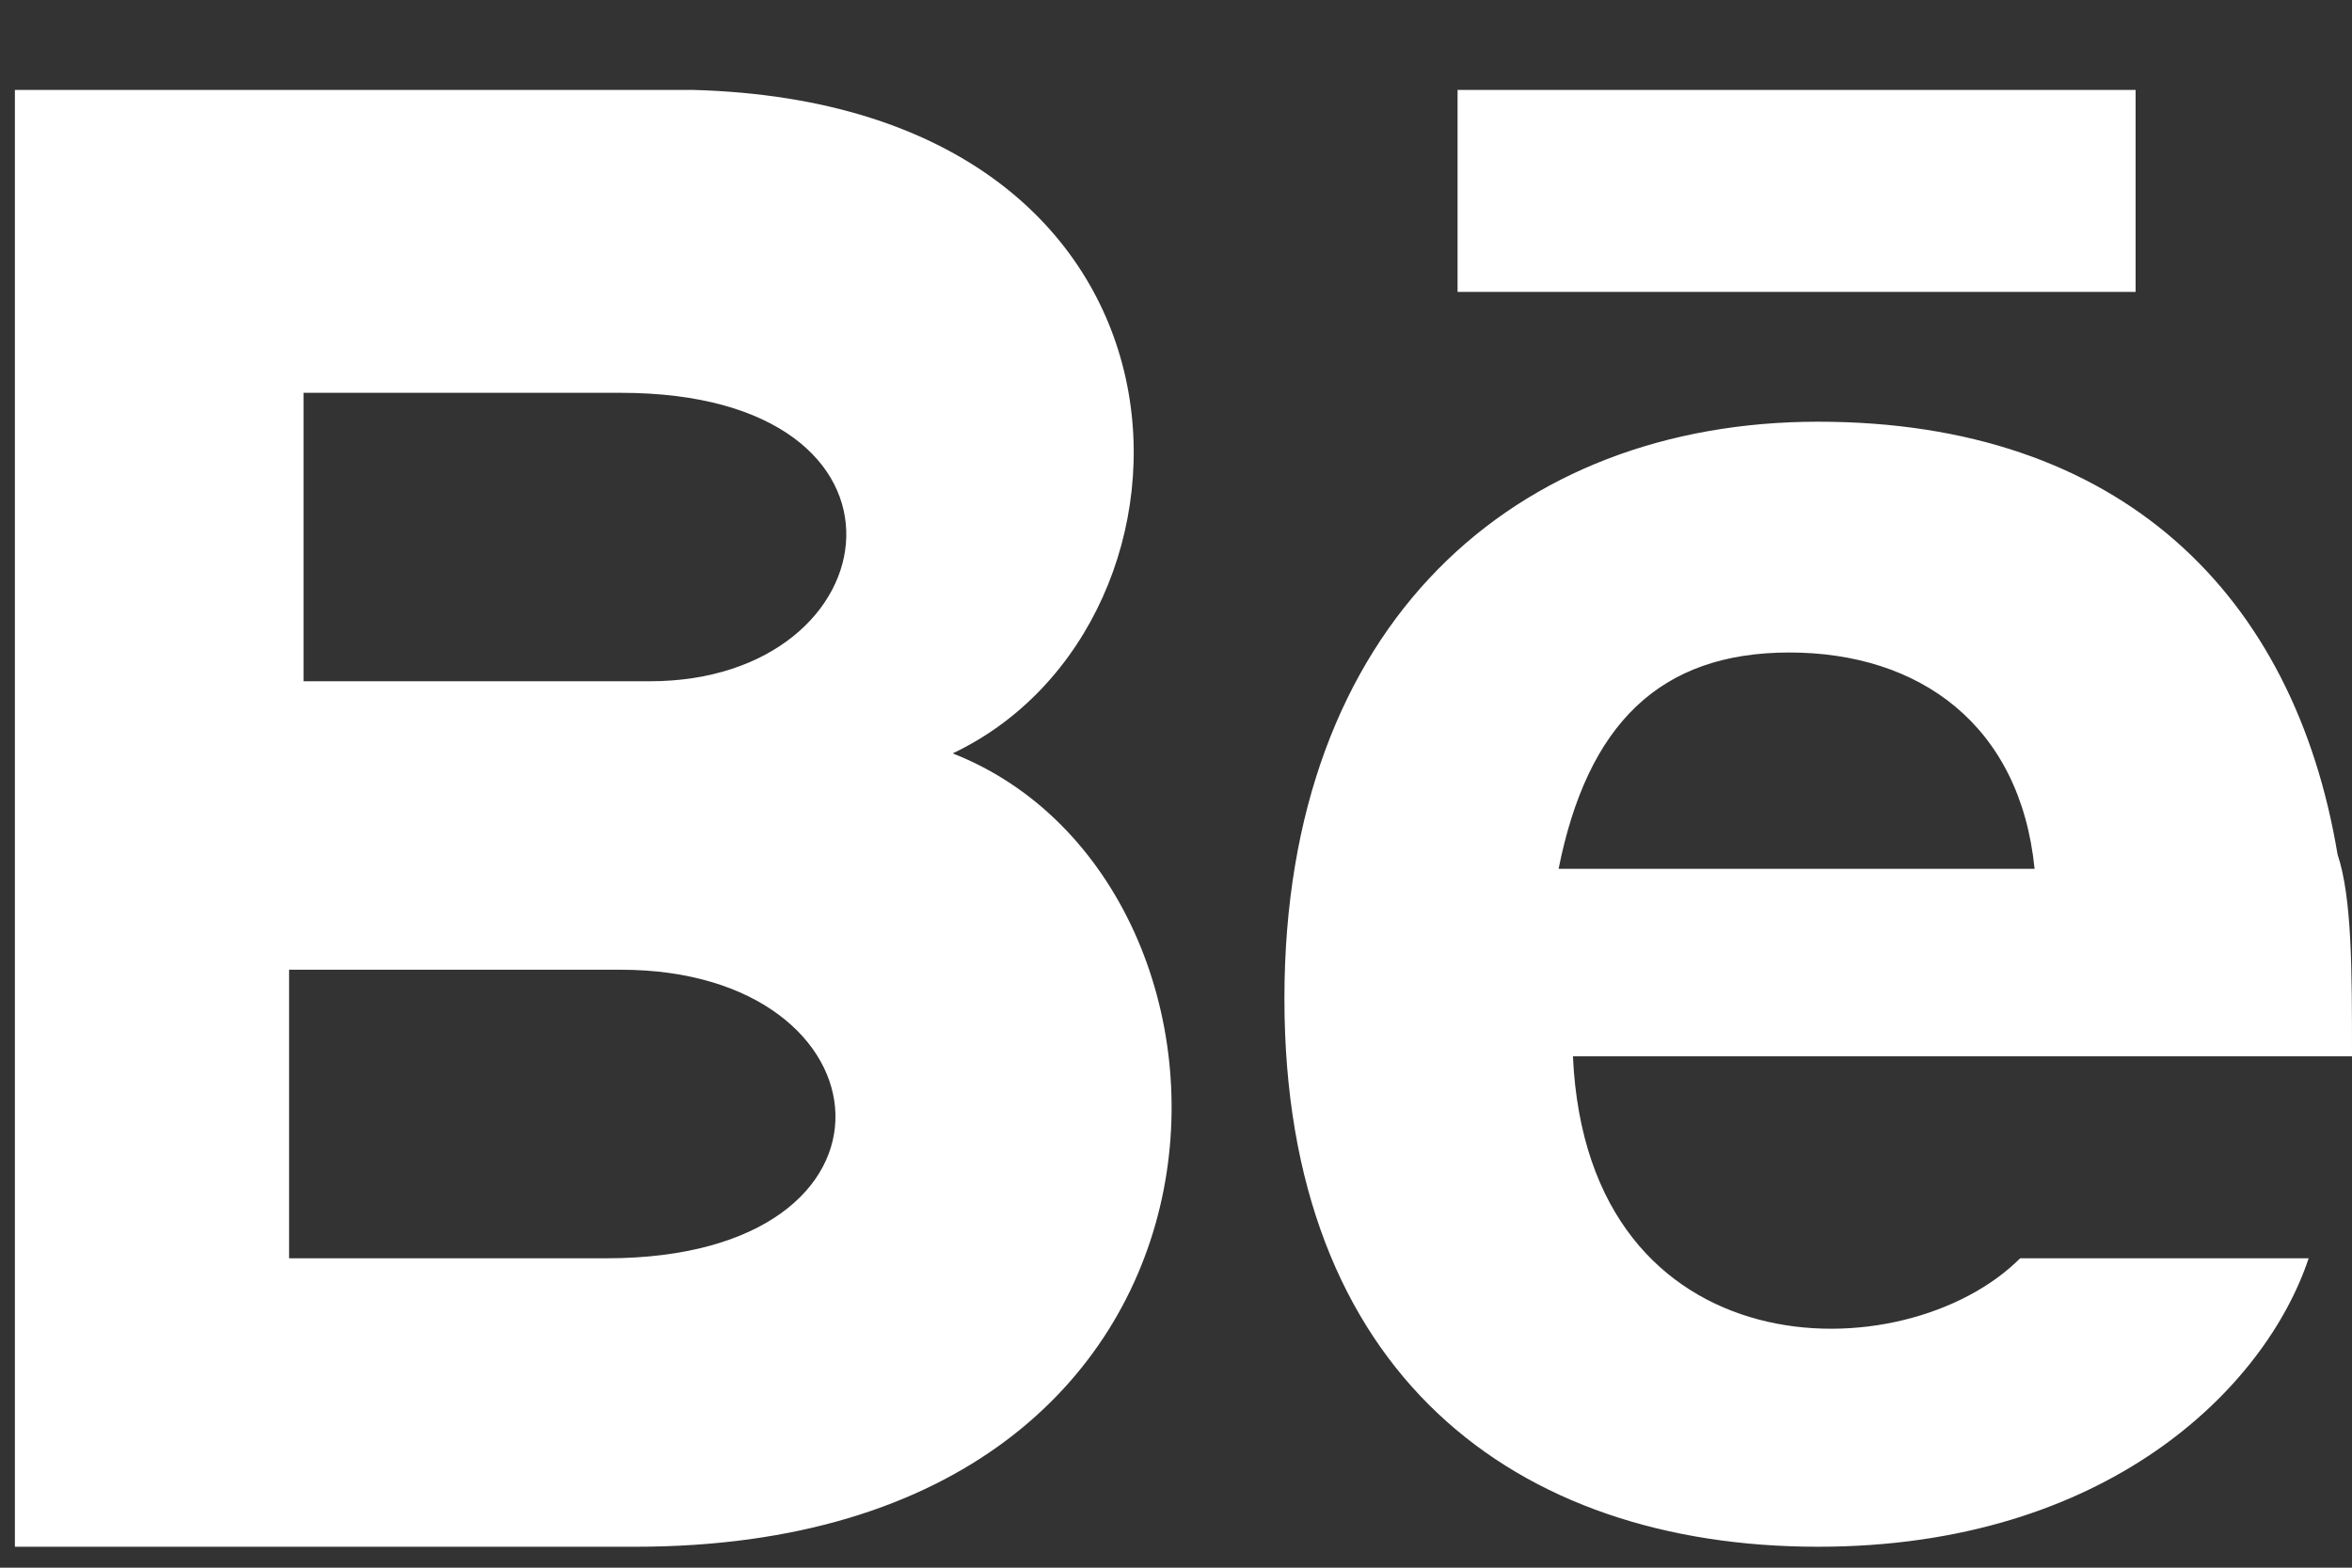 <svg width="21" height="14" viewBox="0 0 21 14" fill="none" xmlns="http://www.w3.org/2000/svg">
<rect x="0" y="0" width="21" height="14" fill="#333333" stroke="none"/>
<path d="M19.068 2.607H13.014V0.803H19.068V2.607ZM20.613 11.237C20.227 12.396 18.81 13.813 16.234 13.813C13.529 13.813 11.468 12.267 11.468 8.918C11.468 5.569 13.529 3.766 16.234 3.766C18.939 3.766 20.485 5.312 20.871 7.63C21 8.016 21 8.66 21 9.433H14.044C14.173 12.267 17.007 12.267 18.037 11.237H20.613ZM13.916 7.759H18.166C18.037 6.471 17.136 5.827 15.976 5.827C14.817 5.827 14.173 6.471 13.916 7.759ZM5.672 13.813H0.133V0.803H6.187C10.953 0.932 10.953 5.569 8.506 6.728C11.468 7.888 11.468 13.813 5.672 13.813ZM2.71 6.084H5.801C7.991 6.084 8.377 3.508 5.543 3.508H2.71V6.084ZM5.543 8.66H2.581V11.237H5.414C8.248 11.237 7.991 8.66 5.543 8.66Z" fill="white"/>
</svg>
